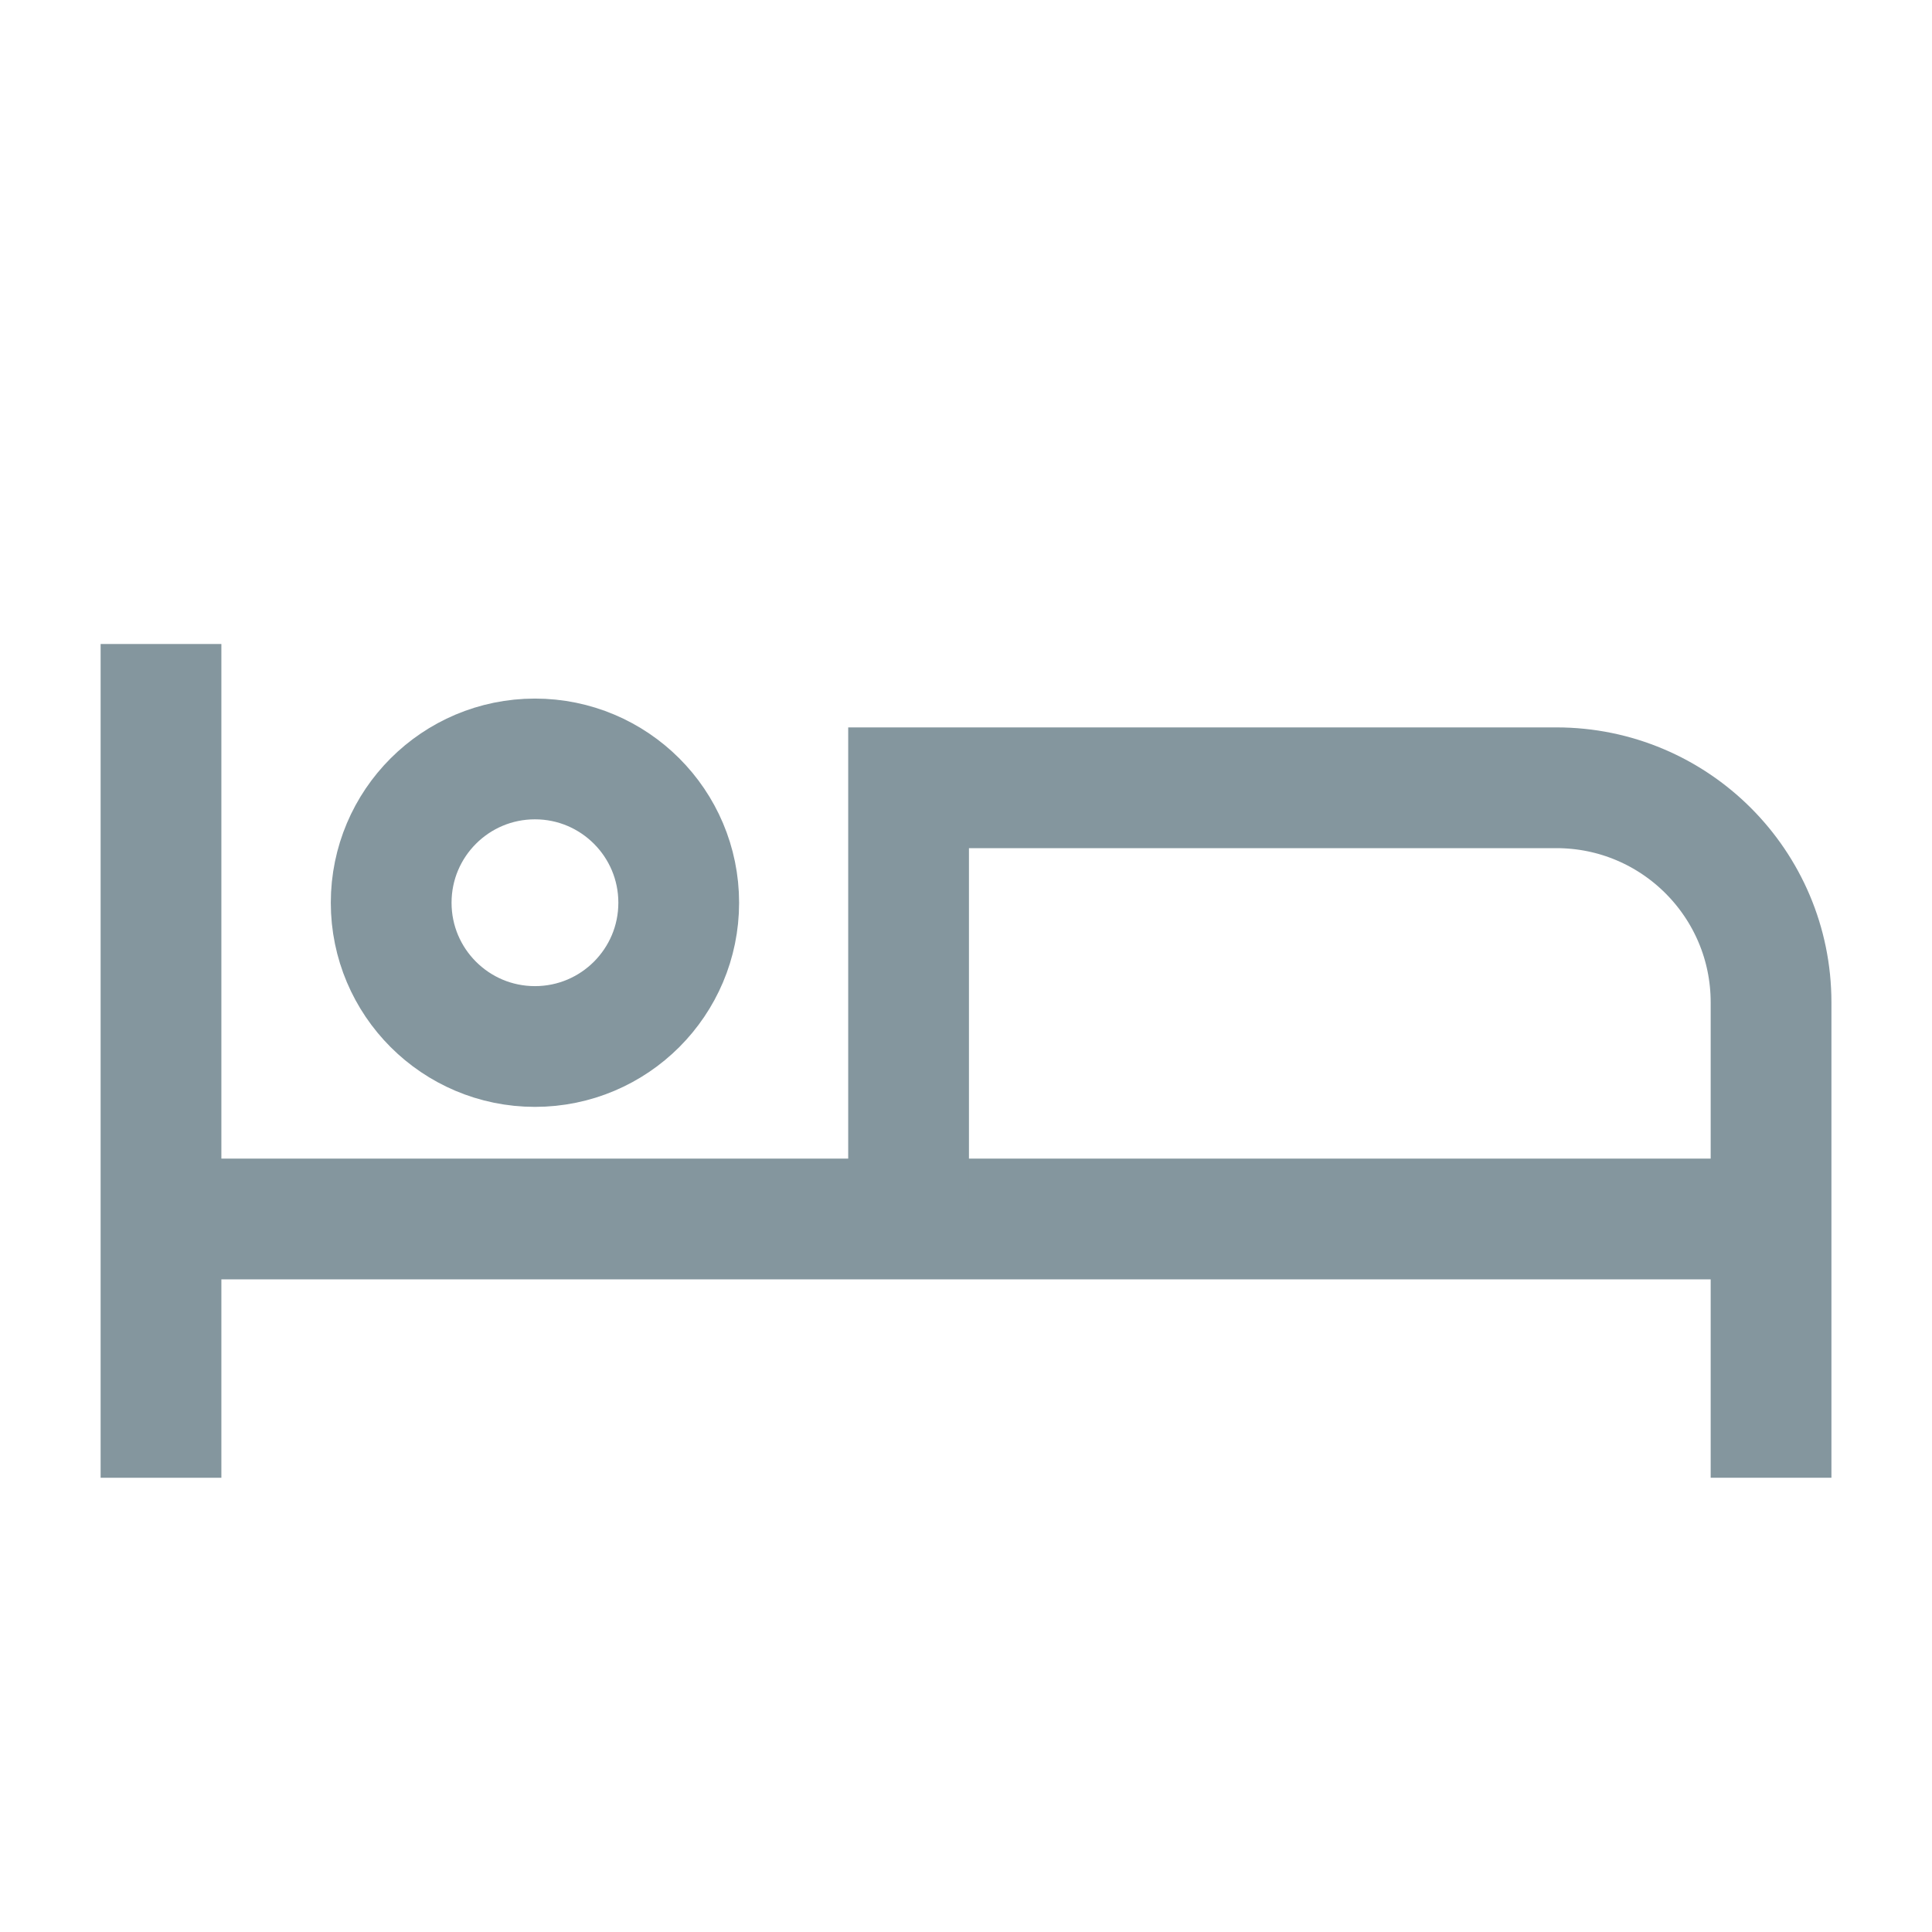 <svg width="36" height="36" viewBox="0 0 36 36" fill="none" xmlns="http://www.w3.org/2000/svg">
<path d="M3 12V22.714M3 27.536V22.714M3 22.714H33" stroke="#84969E" stroke-width="2.25"/>
<path d="M33.001 27.536V18.679C33.001 16.469 31.21 14.679 29.001 14.679H16.93V22.714" stroke="#84969E" stroke-width="2.25"/>
<circle cx="9.968" cy="16.821" r="2.679" stroke="#84969E" stroke-width="2.25"/>
</svg>
